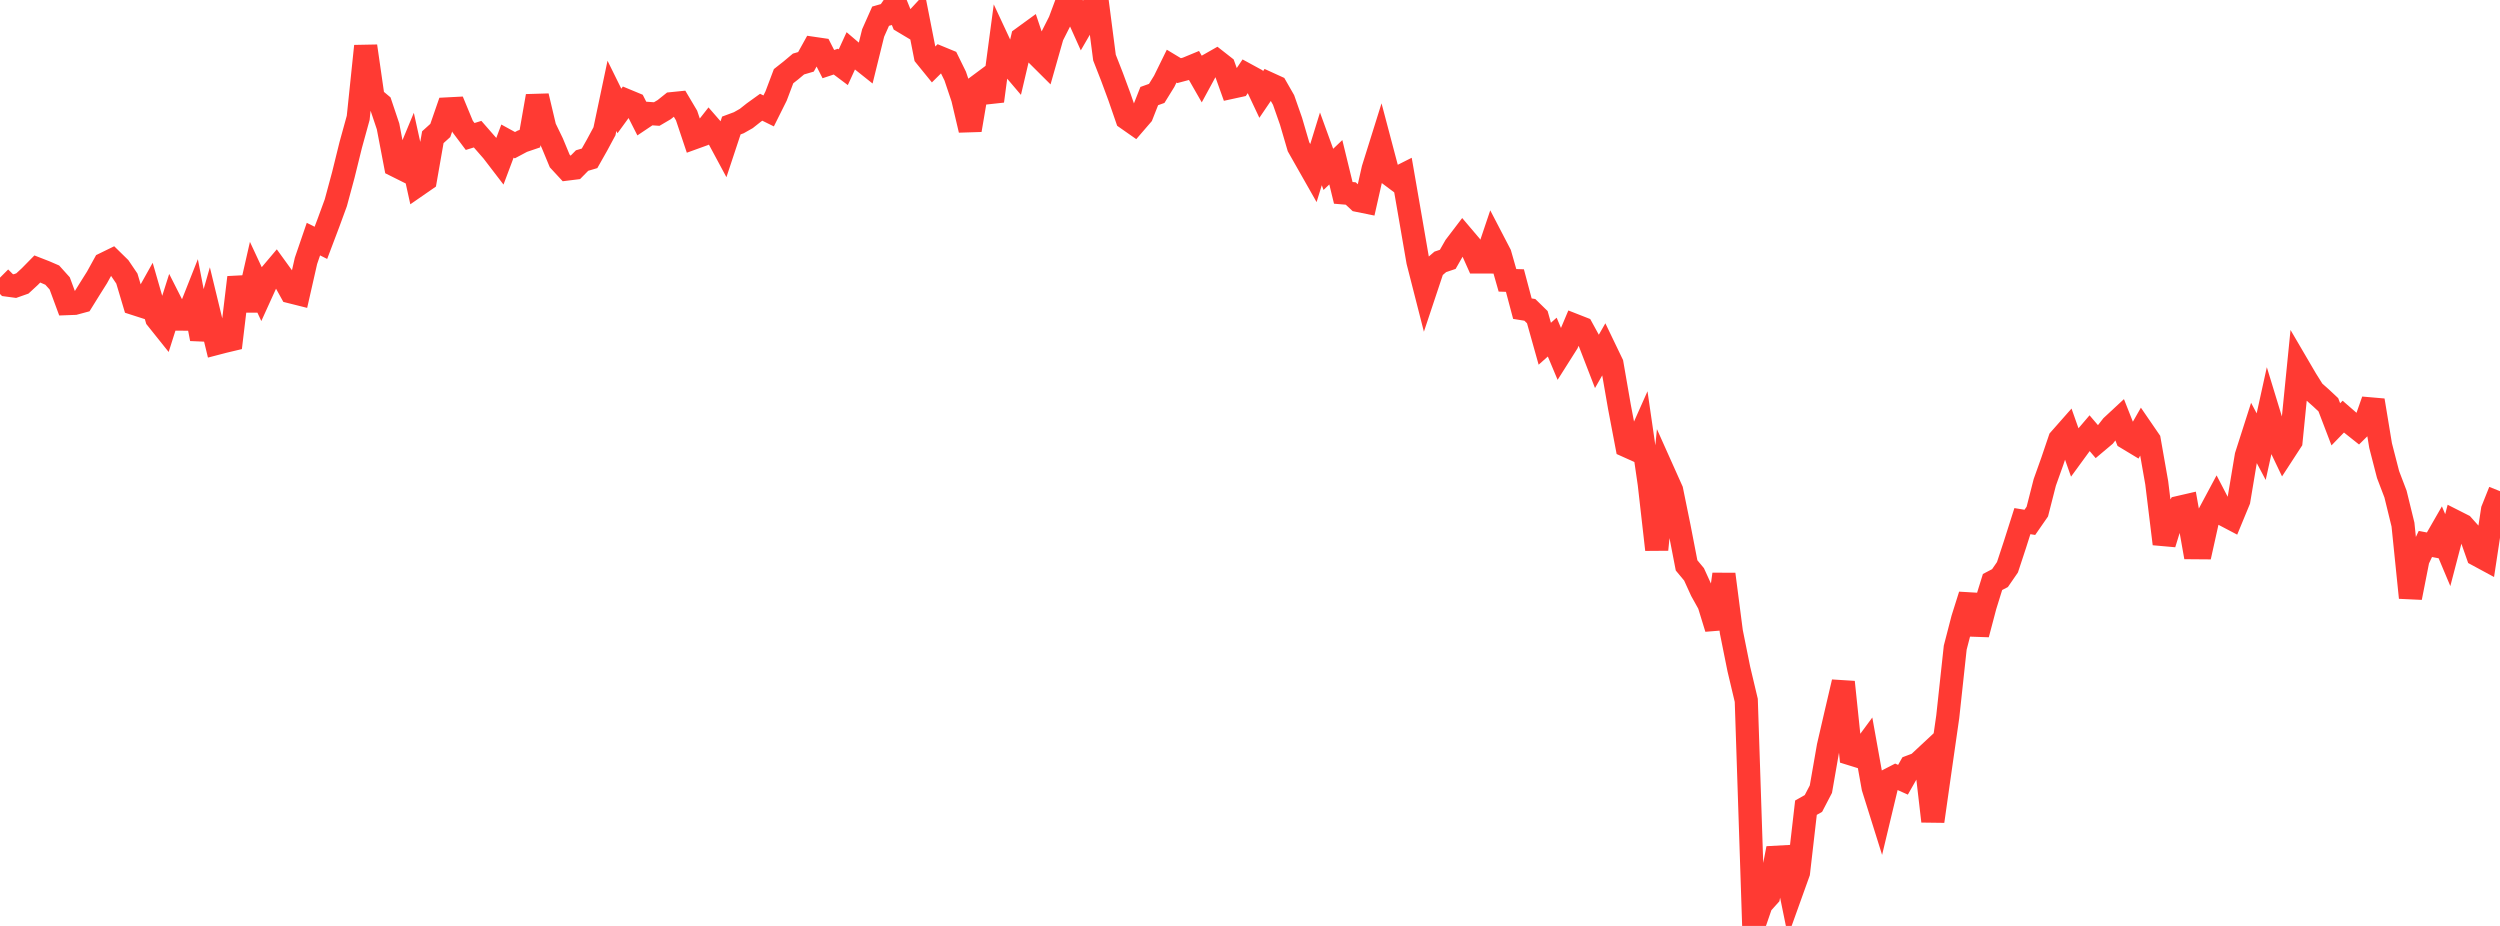 <?xml version="1.0" standalone="no"?>
<!DOCTYPE svg PUBLIC "-//W3C//DTD SVG 1.1//EN" "http://www.w3.org/Graphics/SVG/1.1/DTD/svg11.dtd">

<svg width="135" height="50" viewBox="0 0 135 50" preserveAspectRatio="none" 
  xmlns="http://www.w3.org/2000/svg"
  xmlns:xlink="http://www.w3.org/1999/xlink">


<polyline points="0.0, 14.993 0.403, 15.395 0.806, 15.449 1.209, 15.307 1.612, 14.935 2.015, 14.525 2.418, 14.682 2.821, 14.856 3.224, 15.303 3.627, 16.395 4.03, 16.38 4.433, 16.271 4.836, 15.622 5.239, 14.981 5.642, 14.25 6.045, 14.053 6.448, 14.448 6.851, 15.043 7.254, 16.394 7.657, 16.524 8.06, 15.803 8.463, 17.2 8.866, 17.704 9.269, 16.436 9.672, 17.231 10.075, 17.234 10.478, 16.216 10.881, 18.298 11.284, 16.884 11.687, 18.545 12.09, 18.44 12.493, 18.344 12.896, 14.982 13.299, 16.745 13.701, 14.978 14.104, 15.842 14.507, 14.955 14.91, 14.478 15.313, 15.035 15.716, 15.763 16.119, 15.864 16.522, 14.088 16.925, 12.912 17.328, 13.114 17.731, 12.049 18.134, 10.949 18.537, 9.457 18.94, 7.825 19.343, 6.364 19.746, 2.49 20.149, 5.289 20.552, 5.625 20.955, 6.825 21.358, 8.934 21.761, 9.135 22.164, 8.163 22.567, 9.988 22.97, 9.709 23.373, 7.409 23.776, 7.045 24.179, 5.881 24.582, 5.86 24.985, 6.834 25.388, 7.37 25.791, 7.245 26.194, 7.706 26.597, 8.167 27.0, 8.693 27.403, 7.619 27.806, 7.84 28.209, 7.625 28.612, 7.488 29.015, 5.188 29.418, 6.889 29.821, 7.721 30.224, 8.692 30.627, 9.128 31.03, 9.078 31.433, 8.669 31.836, 8.55 32.239, 7.837 32.642, 7.088 33.045, 5.176 33.448, 5.992 33.851, 5.438 34.254, 5.605 34.657, 6.4 35.06, 6.13 35.463, 6.158 35.866, 5.921 36.269, 5.599 36.672, 5.558 37.075, 6.238 37.478, 7.441 37.881, 7.295 38.284, 6.781 38.687, 7.244 39.09, 7.994 39.493, 6.777 39.896, 6.627 40.299, 6.399 40.701, 6.081 41.104, 5.791 41.507, 5.99 41.91, 5.182 42.313, 4.114 42.716, 3.796 43.119, 3.457 43.522, 3.339 43.925, 2.612 44.328, 2.671 44.731, 3.462 45.134, 3.328 45.537, 3.63 45.94, 2.75 46.343, 3.093 46.746, 3.414 47.149, 1.782 47.552, 0.875 47.955, 0.759 48.358, 0.172 48.761, 1.169 49.164, 1.41 49.567, 0.975 49.97, 3.025 50.373, 3.521 50.776, 3.122 51.179, 3.288 51.582, 4.109 51.985, 5.308 52.388, 7.022 52.791, 4.655 53.194, 4.355 53.597, 5.458 54.0, 2.437 54.403, 3.301 54.806, 3.775 55.209, 2.058 55.612, 1.765 56.015, 2.965 56.418, 3.366 56.821, 1.948 57.224, 1.152 57.627, 0.067 58.03, 0.456 58.433, 1.352 58.836, 0.656 59.239, 0.0 59.642, 3.11 60.045, 4.14 60.448, 5.229 60.851, 6.396 61.254, 6.678 61.657, 6.211 62.06, 5.188 62.463, 5.044 62.866, 4.392 63.269, 3.571 63.672, 3.814 64.075, 3.707 64.478, 3.54 64.881, 4.245 65.284, 3.503 65.687, 3.274 66.09, 3.59 66.493, 4.716 66.896, 4.628 67.299, 4.03 67.701, 4.249 68.104, 5.104 68.507, 4.51 68.91, 4.694 69.313, 5.398 69.716, 6.548 70.119, 7.925 70.522, 8.636 70.925, 9.346 71.328, 8.038 71.731, 9.146 72.134, 8.762 72.537, 10.415 72.94, 10.449 73.343, 10.825 73.746, 10.907 74.149, 9.122 74.552, 7.834 74.955, 9.358 75.358, 9.66 75.761, 9.457 76.164, 11.782 76.567, 14.118 76.97, 15.697 77.373, 14.488 77.776, 14.141 78.179, 14.005 78.582, 13.3 78.985, 12.771 79.388, 13.246 79.791, 14.146 80.194, 14.147 80.597, 12.95 81.0, 13.725 81.403, 15.137 81.806, 15.151 82.209, 16.668 82.612, 16.733 83.015, 17.127 83.418, 18.562 83.821, 18.203 84.224, 19.164 84.627, 18.527 85.03, 17.569 85.433, 17.727 85.836, 18.462 86.239, 19.505 86.642, 18.8 87.045, 19.638 87.448, 21.962 87.851, 24.081 88.254, 24.262 88.657, 23.357 89.06, 26.132 89.463, 29.68 89.866, 25.577 90.269, 26.477 90.672, 28.451 91.075, 30.531 91.478, 31.015 91.881, 31.899 92.284, 32.623 92.687, 33.933 93.09, 31.009 93.493, 34.12 93.896, 36.122 94.299, 37.82 94.701, 50.0 95.104, 48.829 95.507, 48.38 95.91, 46.292 96.313, 46.27 96.716, 48.241 97.119, 47.118 97.522, 43.615 97.925, 43.387 98.328, 42.614 98.731, 40.303 99.134, 38.557 99.537, 36.832 99.94, 40.707 100.343, 40.832 100.746, 40.285 101.149, 42.531 101.552, 43.817 101.955, 42.134 102.358, 41.926 102.761, 42.107 103.164, 41.397 103.567, 41.245 103.97, 40.869 104.373, 44.347 104.776, 41.509 105.179, 38.702 105.582, 34.973 105.985, 33.416 106.388, 32.137 106.791, 34.254 107.194, 32.726 107.597, 31.428 108.0, 31.217 108.403, 30.632 108.806, 29.409 109.209, 28.141 109.612, 28.207 110.015, 27.626 110.418, 26.048 110.821, 24.919 111.224, 23.73 111.627, 23.273 112.03, 24.413 112.433, 23.861 112.836, 23.389 113.239, 23.861 113.642, 23.522 114.045, 23.007 114.448, 22.633 114.851, 23.654 115.254, 23.897 115.657, 23.19 116.06, 23.777 116.463, 26.07 116.866, 29.368 117.269, 28.061 117.672, 27.399 118.075, 27.306 118.478, 29.575 118.881, 29.578 119.284, 27.763 119.687, 27.01 120.09, 27.787 120.493, 27.999 120.896, 27.023 121.299, 24.613 121.701, 23.357 122.104, 24.119 122.507, 22.289 122.91, 23.608 123.313, 24.451 123.716, 23.831 124.119, 19.793 124.522, 20.482 124.925, 21.125 125.328, 21.482 125.731, 21.859 126.134, 22.913 126.537, 22.498 126.94, 22.849 127.343, 23.169 127.746, 22.77 128.149, 21.62 128.552, 24.061 128.955, 25.624 129.358, 26.681 129.761, 28.328 130.164, 32.273 130.567, 30.229 130.97, 29.374 131.373, 29.451 131.776, 28.749 132.179, 29.707 132.582, 28.164 132.985, 28.368 133.388, 28.819 133.791, 29.968 134.194, 30.186 134.597, 27.534 135.0, 26.524" fill="none" stroke="#ff3a33" stroke-width="1.25"/>

</svg>